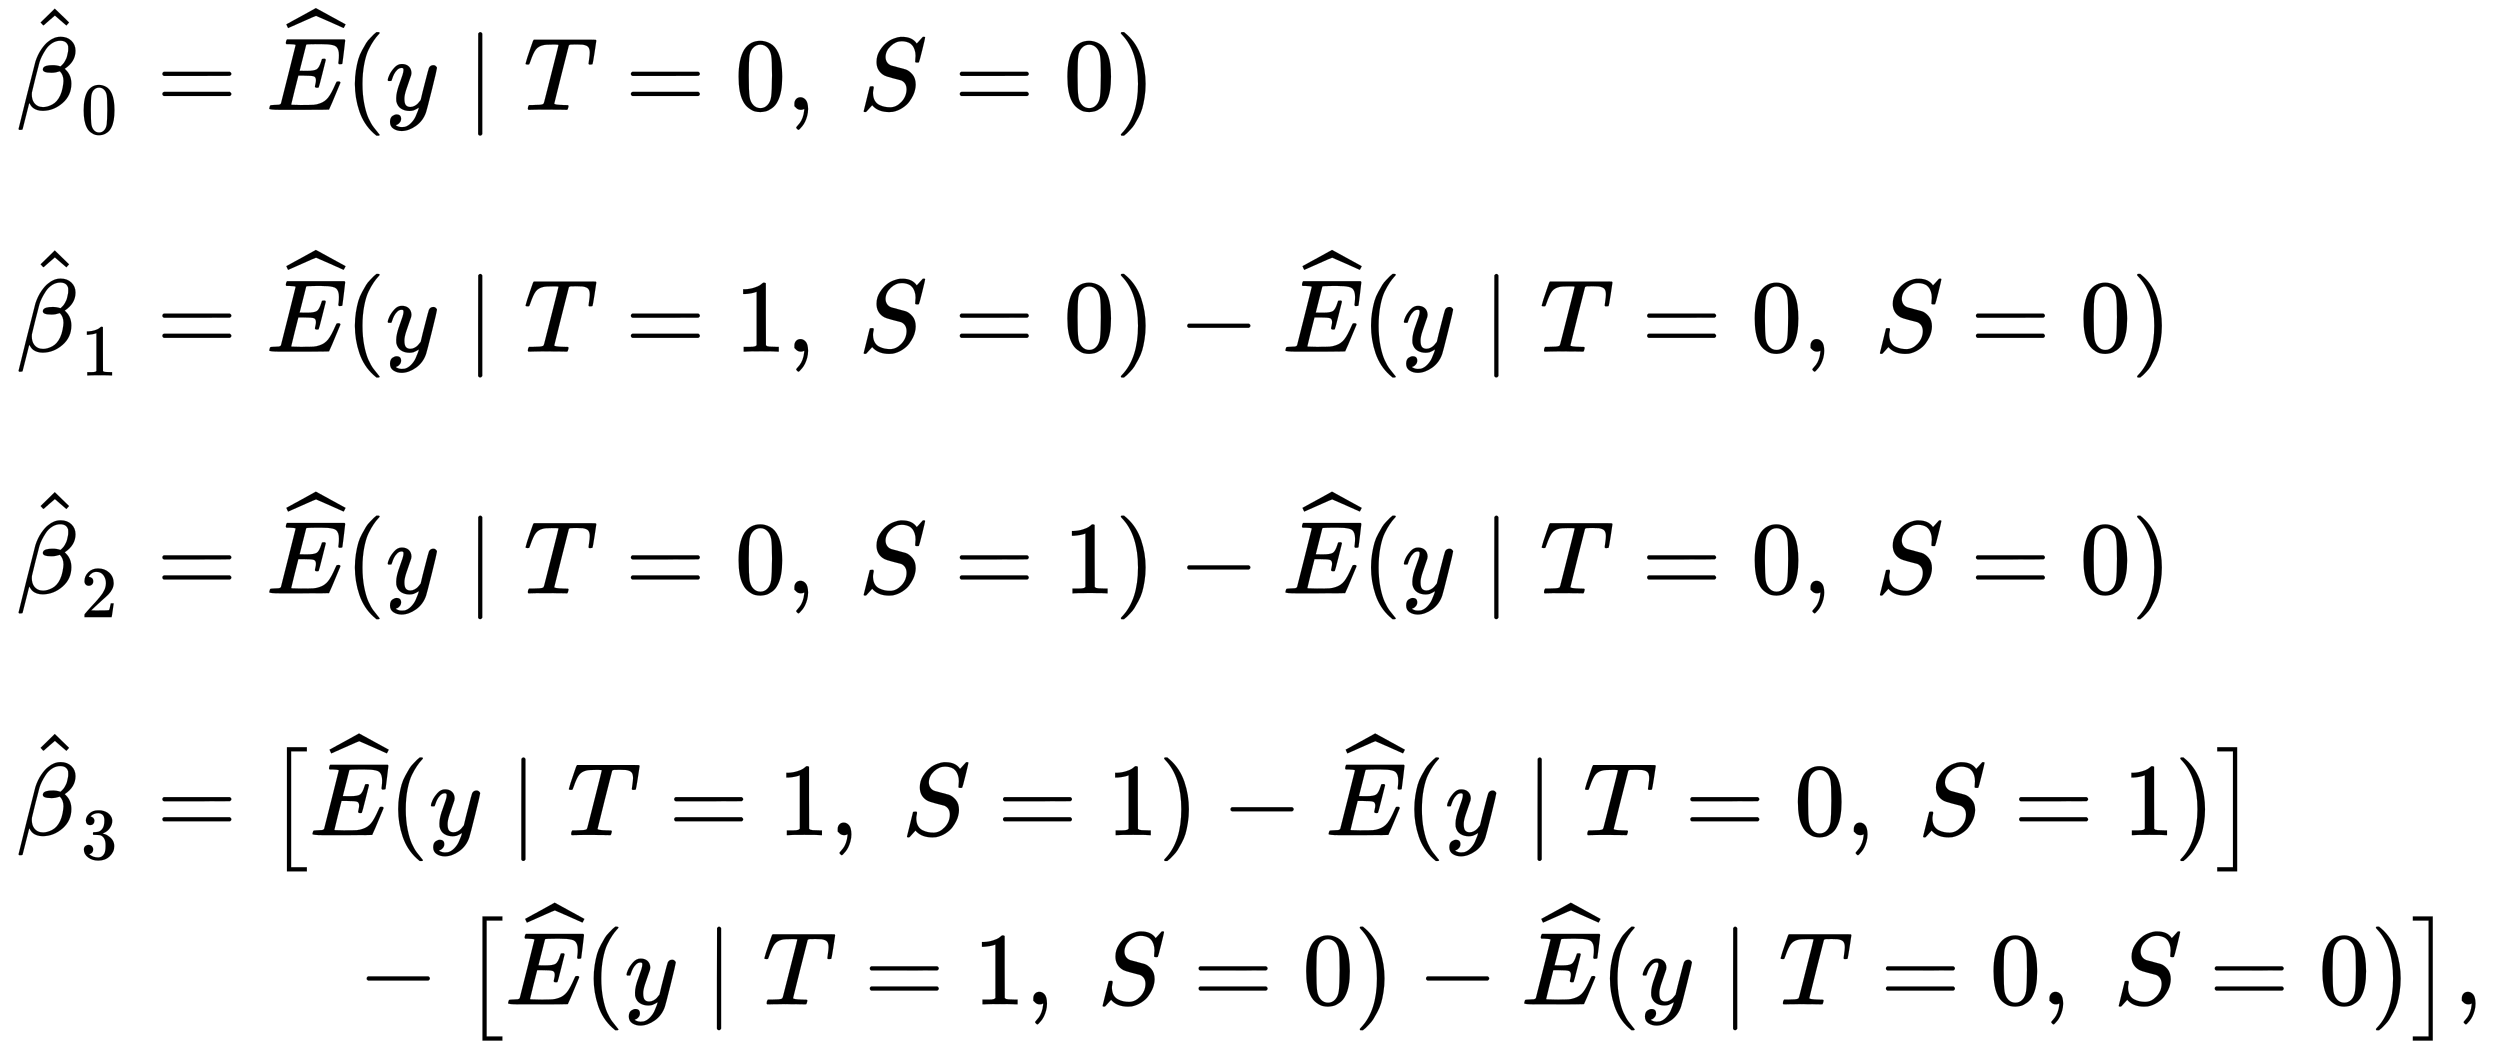 <svg xmlns:xlink="http://www.w3.org/1999/xlink" width="56.068ex" height="23.676ex" style="vertical-align: -11.338ex;" viewBox="0 -5312.2 24140.4 10193.8" role="img" focusable="false" xmlns="http://www.w3.org/2000/svg" aria-labelledby="MathJax-SVG-1-Title">
<title id="MathJax-SVG-1-Title">{\displaystyle {\begin{aligned}{\hat {\beta }}_{0}&amp;={\widehat {E}}(y\mid T=0,~S=0)\\[8pt]{\hat {\beta }}_{1}&amp;={\widehat {E}}(y\mid T=1,~S=0)-{\widehat {E}}(y\mid T=0,~S=0)\\[8pt]{\hat {\beta }}_{2}&amp;={\widehat {E}}(y\mid T=0,~S=1)-{\widehat {E}}(y\mid T=0,~S=0)\\[8pt]{\hat {\beta }}_{3}&amp;={\big [}{\widehat {E}}(y\mid T=1,~S=1)-{\widehat {E}}(y\mid T=0,~S=1){\big ]}\\&amp;\qquad {}-{\big [}{\widehat {E}}(y\mid T=1,~S=0)-{\widehat {E}}(y\mid T=0,~S=0){\big ]},\end{aligned}}}</title>
<defs aria-hidden="true">
<path stroke-width="1" id="E1-MJMATHI-3B2" d="M29 -194Q23 -188 23 -186Q23 -183 102 134T186 465Q208 533 243 584T309 658Q365 705 429 705H431Q493 705 533 667T573 570Q573 465 469 396L482 383Q533 332 533 252Q533 139 448 65T257 -10Q227 -10 203 -2T165 17T143 40T131 59T126 65L62 -188Q60 -194 42 -194H29ZM353 431Q392 431 427 419L432 422Q436 426 439 429T449 439T461 453T472 471T484 495T493 524T501 560Q503 569 503 593Q503 611 502 616Q487 667 426 667Q384 667 347 643T286 582T247 514T224 455Q219 439 186 308T152 168Q151 163 151 147Q151 99 173 68Q204 26 260 26Q302 26 349 51T425 137Q441 171 449 214T457 279Q457 337 422 372Q380 358 347 358H337Q258 358 258 389Q258 396 261 403Q275 431 353 431Z"></path>
<path stroke-width="1" id="E1-MJMAIN-5E" d="M112 560L249 694L257 686Q387 562 387 560L361 531Q359 532 303 581L250 627L195 580Q182 569 169 557T148 538L140 532Q138 530 125 546L112 560Z"></path>
<path stroke-width="1" id="E1-MJMAIN-30" d="M96 585Q152 666 249 666Q297 666 345 640T423 548Q460 465 460 320Q460 165 417 83Q397 41 362 16T301 -15T250 -22Q224 -22 198 -16T137 16T82 83Q39 165 39 320Q39 494 96 585ZM321 597Q291 629 250 629Q208 629 178 597Q153 571 145 525T137 333Q137 175 145 125T181 46Q209 16 250 16Q290 16 318 46Q347 76 354 130T362 333Q362 478 354 524T321 597Z"></path>
<path stroke-width="1" id="E1-MJMAIN-3D" d="M56 347Q56 360 70 367H707Q722 359 722 347Q722 336 708 328L390 327H72Q56 332 56 347ZM56 153Q56 168 72 173H708Q722 163 722 153Q722 140 707 133H70Q56 140 56 153Z"></path>
<path stroke-width="1" id="E1-MJMATHI-45" d="M492 213Q472 213 472 226Q472 230 477 250T482 285Q482 316 461 323T364 330H312Q311 328 277 192T243 52Q243 48 254 48T334 46Q428 46 458 48T518 61Q567 77 599 117T670 248Q680 270 683 272Q690 274 698 274Q718 274 718 261Q613 7 608 2Q605 0 322 0H133Q31 0 31 11Q31 13 34 25Q38 41 42 43T65 46Q92 46 125 49Q139 52 144 61Q146 66 215 342T285 622Q285 629 281 629Q273 632 228 634H197Q191 640 191 642T193 659Q197 676 203 680H757Q764 676 764 669Q764 664 751 557T737 447Q735 440 717 440H705Q698 445 698 453L701 476Q704 500 704 528Q704 558 697 578T678 609T643 625T596 632T532 634H485Q397 633 392 631Q388 629 386 622Q385 619 355 499T324 377Q347 376 372 376H398Q464 376 489 391T534 472Q538 488 540 490T557 493Q562 493 565 493T570 492T572 491T574 487T577 483L544 351Q511 218 508 216Q505 213 492 213Z"></path>
<path stroke-width="1" id="E1-MJSZ1-2C6" d="M279 669Q273 669 142 610T9 551L0 569Q-8 585 -8 587Q-8 588 -7 588L12 598Q30 608 66 628T136 666L277 744L564 587L555 569Q549 556 547 554T544 552Q539 555 410 612T279 669Z"></path>
<path stroke-width="1" id="E1-MJMAIN-28" d="M94 250Q94 319 104 381T127 488T164 576T202 643T244 695T277 729T302 750H315H319Q333 750 333 741Q333 738 316 720T275 667T226 581T184 443T167 250T184 58T225 -81T274 -167T316 -220T333 -241Q333 -250 318 -250H315H302L274 -226Q180 -141 137 -14T94 250Z"></path>
<path stroke-width="1" id="E1-MJMATHI-79" d="M21 287Q21 301 36 335T84 406T158 442Q199 442 224 419T250 355Q248 336 247 334Q247 331 231 288T198 191T182 105Q182 62 196 45T238 27Q261 27 281 38T312 61T339 94Q339 95 344 114T358 173T377 247Q415 397 419 404Q432 431 462 431Q475 431 483 424T494 412T496 403Q496 390 447 193T391 -23Q363 -106 294 -155T156 -205Q111 -205 77 -183T43 -117Q43 -95 50 -80T69 -58T89 -48T106 -45Q150 -45 150 -87Q150 -107 138 -122T115 -142T102 -147L99 -148Q101 -153 118 -160T152 -167H160Q177 -167 186 -165Q219 -156 247 -127T290 -65T313 -9T321 21L315 17Q309 13 296 6T270 -6Q250 -11 231 -11Q185 -11 150 11T104 82Q103 89 103 113Q103 170 138 262T173 379Q173 380 173 381Q173 390 173 393T169 400T158 404H154Q131 404 112 385T82 344T65 302T57 280Q55 278 41 278H27Q21 284 21 287Z"></path>
<path stroke-width="1" id="E1-MJMAIN-2223" d="M139 -249H137Q125 -249 119 -235V251L120 737Q130 750 139 750Q152 750 159 735V-235Q151 -249 141 -249H139Z"></path>
<path stroke-width="1" id="E1-MJMATHI-54" d="M40 437Q21 437 21 445Q21 450 37 501T71 602L88 651Q93 669 101 677H569H659Q691 677 697 676T704 667Q704 661 687 553T668 444Q668 437 649 437Q640 437 637 437T631 442L629 445Q629 451 635 490T641 551Q641 586 628 604T573 629Q568 630 515 631Q469 631 457 630T439 622Q438 621 368 343T298 60Q298 48 386 46Q418 46 427 45T436 36Q436 31 433 22Q429 4 424 1L422 0Q419 0 415 0Q410 0 363 1T228 2Q99 2 64 0H49Q43 6 43 9T45 27Q49 40 55 46H83H94Q174 46 189 55Q190 56 191 56Q196 59 201 76T241 233Q258 301 269 344Q339 619 339 625Q339 630 310 630H279Q212 630 191 624Q146 614 121 583T67 467Q60 445 57 441T43 437H40Z"></path>
<path stroke-width="1" id="E1-MJMAIN-2C" d="M78 35T78 60T94 103T137 121Q165 121 187 96T210 8Q210 -27 201 -60T180 -117T154 -158T130 -185T117 -194Q113 -194 104 -185T95 -172Q95 -168 106 -156T131 -126T157 -76T173 -3V9L172 8Q170 7 167 6T161 3T152 1T140 0Q113 0 96 17Z"></path>
<path stroke-width="1" id="E1-MJMATHI-53" d="M308 24Q367 24 416 76T466 197Q466 260 414 284Q308 311 278 321T236 341Q176 383 176 462Q176 523 208 573T273 648Q302 673 343 688T407 704H418H425Q521 704 564 640Q565 640 577 653T603 682T623 704Q624 704 627 704T632 705Q645 705 645 698T617 577T585 459T569 456Q549 456 549 465Q549 471 550 475Q550 478 551 494T553 520Q553 554 544 579T526 616T501 641Q465 662 419 662Q362 662 313 616T263 510Q263 480 278 458T319 427Q323 425 389 408T456 390Q490 379 522 342T554 242Q554 216 546 186Q541 164 528 137T492 78T426 18T332 -20Q320 -22 298 -22Q199 -22 144 33L134 44L106 13Q83 -14 78 -18T65 -22Q52 -22 52 -14Q52 -11 110 221Q112 227 130 227H143Q149 221 149 216Q149 214 148 207T144 186T142 153Q144 114 160 87T203 47T255 29T308 24Z"></path>
<path stroke-width="1" id="E1-MJMAIN-29" d="M60 749L64 750Q69 750 74 750H86L114 726Q208 641 251 514T294 250Q294 182 284 119T261 12T224 -76T186 -143T145 -194T113 -227T90 -246Q87 -249 86 -250H74Q66 -250 63 -250T58 -247T55 -238Q56 -237 66 -225Q221 -64 221 250T66 725Q56 737 55 738Q55 746 60 749Z"></path>
<path stroke-width="1" id="E1-MJMAIN-31" d="M213 578L200 573Q186 568 160 563T102 556H83V602H102Q149 604 189 617T245 641T273 663Q275 666 285 666Q294 666 302 660V361L303 61Q310 54 315 52T339 48T401 46H427V0H416Q395 3 257 3Q121 3 100 0H88V46H114Q136 46 152 46T177 47T193 50T201 52T207 57T213 61V578Z"></path>
<path stroke-width="1" id="E1-MJMAIN-2212" d="M84 237T84 250T98 270H679Q694 262 694 250T679 230H98Q84 237 84 250Z"></path>
<path stroke-width="1" id="E1-MJMAIN-32" d="M109 429Q82 429 66 447T50 491Q50 562 103 614T235 666Q326 666 387 610T449 465Q449 422 429 383T381 315T301 241Q265 210 201 149L142 93L218 92Q375 92 385 97Q392 99 409 186V189H449V186Q448 183 436 95T421 3V0H50V19V31Q50 38 56 46T86 81Q115 113 136 137Q145 147 170 174T204 211T233 244T261 278T284 308T305 340T320 369T333 401T340 431T343 464Q343 527 309 573T212 619Q179 619 154 602T119 569T109 550Q109 549 114 549Q132 549 151 535T170 489Q170 464 154 447T109 429Z"></path>
<path stroke-width="1" id="E1-MJMAIN-33" d="M127 463Q100 463 85 480T69 524Q69 579 117 622T233 665Q268 665 277 664Q351 652 390 611T430 522Q430 470 396 421T302 350L299 348Q299 347 308 345T337 336T375 315Q457 262 457 175Q457 96 395 37T238 -22Q158 -22 100 21T42 130Q42 158 60 175T105 193Q133 193 151 175T169 130Q169 119 166 110T159 94T148 82T136 74T126 70T118 67L114 66Q165 21 238 21Q293 21 321 74Q338 107 338 175V195Q338 290 274 322Q259 328 213 329L171 330L168 332Q166 335 166 348Q166 366 174 366Q202 366 232 371Q266 376 294 413T322 525V533Q322 590 287 612Q265 626 240 626Q208 626 181 615T143 592T132 580H135Q138 579 143 578T153 573T165 566T175 555T183 540T186 520Q186 498 172 481T127 463Z"></path>
<path stroke-width="1" id="E1-MJMAIN-5B" d="M118 -250V750H255V710H158V-210H255V-250H118Z"></path>
<path stroke-width="1" id="E1-MJSZ1-5B" d="M202 -349V850H394V810H242V-309H394V-349H202Z"></path>
<path stroke-width="1" id="E1-MJMAIN-5D" d="M22 710V750H159V-250H22V-210H119V710H22Z"></path>
<path stroke-width="1" id="E1-MJSZ1-5D" d="M22 810V850H214V-349H22V-309H174V810H22Z"></path>
</defs>
<g stroke="currentColor" fill="currentColor" stroke-width="0" transform="matrix(1 0 0 -1 0 0)" aria-hidden="true">
<g transform="translate(167,0)">
<g transform="translate(-11,0)">
<g transform="translate(0,4252)">
 <use xlink:href="#E1-MJMATHI-3B2" x="0" y="0"></use>
 <use xlink:href="#E1-MJMAIN-5E" x="124" y="283"></use>
 <use transform="scale(0.707)" xlink:href="#E1-MJMAIN-30" x="883" y="-326"></use>
</g>
<g transform="translate(0,1917)">
 <use xlink:href="#E1-MJMATHI-3B2" x="0" y="0"></use>
 <use xlink:href="#E1-MJMAIN-5E" x="124" y="283"></use>
 <use transform="scale(0.707)" xlink:href="#E1-MJMAIN-31" x="883" y="-326"></use>
</g>
<g transform="translate(0,-417)">
 <use xlink:href="#E1-MJMATHI-3B2" x="0" y="0"></use>
 <use xlink:href="#E1-MJMAIN-5E" x="124" y="283"></use>
 <use transform="scale(0.707)" xlink:href="#E1-MJMAIN-32" x="883" y="-326"></use>
</g>
<g transform="translate(0,-2752)">
 <use xlink:href="#E1-MJMATHI-3B2" x="0" y="0"></use>
 <use xlink:href="#E1-MJMAIN-5E" x="124" y="283"></use>
 <use transform="scale(0.707)" xlink:href="#E1-MJMAIN-33" x="883" y="-326"></use>
</g>
</g>
<g transform="translate(1068,0)">
<g transform="translate(0,4252)">
 <use xlink:href="#E1-MJMAIN-3D" x="277" y="0"></use>
<g transform="translate(1334,0)">
 <use xlink:href="#E1-MJMATHI-45" x="0" y="0"></use>
 <use xlink:href="#E1-MJSZ1-2C6" x="204" y="238"></use>
</g>
 <use xlink:href="#E1-MJMAIN-28" x="2098" y="0"></use>
 <use xlink:href="#E1-MJMATHI-79" x="2488" y="0"></use>
 <use xlink:href="#E1-MJMAIN-2223" x="3263" y="0"></use>
 <use xlink:href="#E1-MJMATHI-54" x="3819" y="0"></use>
 <use xlink:href="#E1-MJMAIN-3D" x="4801" y="0"></use>
 <use xlink:href="#E1-MJMAIN-30" x="5858" y="0"></use>
 <use xlink:href="#E1-MJMAIN-2C" x="6358" y="0"></use>
 <use xlink:href="#E1-MJMATHI-53" x="7053" y="0"></use>
 <use xlink:href="#E1-MJMAIN-3D" x="7977" y="0"></use>
 <use xlink:href="#E1-MJMAIN-30" x="9033" y="0"></use>
 <use xlink:href="#E1-MJMAIN-29" x="9533" y="0"></use>
</g>
<g transform="translate(0,1917)">
 <use xlink:href="#E1-MJMAIN-3D" x="277" y="0"></use>
<g transform="translate(1334,0)">
 <use xlink:href="#E1-MJMATHI-45" x="0" y="0"></use>
 <use xlink:href="#E1-MJSZ1-2C6" x="204" y="238"></use>
</g>
 <use xlink:href="#E1-MJMAIN-28" x="2098" y="0"></use>
 <use xlink:href="#E1-MJMATHI-79" x="2488" y="0"></use>
 <use xlink:href="#E1-MJMAIN-2223" x="3263" y="0"></use>
 <use xlink:href="#E1-MJMATHI-54" x="3819" y="0"></use>
 <use xlink:href="#E1-MJMAIN-3D" x="4801" y="0"></use>
 <use xlink:href="#E1-MJMAIN-31" x="5858" y="0"></use>
 <use xlink:href="#E1-MJMAIN-2C" x="6358" y="0"></use>
 <use xlink:href="#E1-MJMATHI-53" x="7053" y="0"></use>
 <use xlink:href="#E1-MJMAIN-3D" x="7977" y="0"></use>
 <use xlink:href="#E1-MJMAIN-30" x="9033" y="0"></use>
 <use xlink:href="#E1-MJMAIN-29" x="9533" y="0"></use>
 <use xlink:href="#E1-MJMAIN-2212" x="10145" y="0"></use>
<g transform="translate(11146,0)">
 <use xlink:href="#E1-MJMATHI-45" x="0" y="0"></use>
 <use xlink:href="#E1-MJSZ1-2C6" x="204" y="238"></use>
</g>
 <use xlink:href="#E1-MJMAIN-28" x="11910" y="0"></use>
 <use xlink:href="#E1-MJMATHI-79" x="12300" y="0"></use>
 <use xlink:href="#E1-MJMAIN-2223" x="13075" y="0"></use>
 <use xlink:href="#E1-MJMATHI-54" x="13631" y="0"></use>
 <use xlink:href="#E1-MJMAIN-3D" x="14614" y="0"></use>
 <use xlink:href="#E1-MJMAIN-30" x="15670" y="0"></use>
 <use xlink:href="#E1-MJMAIN-2C" x="16170" y="0"></use>
 <use xlink:href="#E1-MJMATHI-53" x="16866" y="0"></use>
 <use xlink:href="#E1-MJMAIN-3D" x="17789" y="0"></use>
 <use xlink:href="#E1-MJMAIN-30" x="18845" y="0"></use>
 <use xlink:href="#E1-MJMAIN-29" x="19346" y="0"></use>
</g>
<g transform="translate(0,-417)">
 <use xlink:href="#E1-MJMAIN-3D" x="277" y="0"></use>
<g transform="translate(1334,0)">
 <use xlink:href="#E1-MJMATHI-45" x="0" y="0"></use>
 <use xlink:href="#E1-MJSZ1-2C6" x="204" y="238"></use>
</g>
 <use xlink:href="#E1-MJMAIN-28" x="2098" y="0"></use>
 <use xlink:href="#E1-MJMATHI-79" x="2488" y="0"></use>
 <use xlink:href="#E1-MJMAIN-2223" x="3263" y="0"></use>
 <use xlink:href="#E1-MJMATHI-54" x="3819" y="0"></use>
 <use xlink:href="#E1-MJMAIN-3D" x="4801" y="0"></use>
 <use xlink:href="#E1-MJMAIN-30" x="5858" y="0"></use>
 <use xlink:href="#E1-MJMAIN-2C" x="6358" y="0"></use>
 <use xlink:href="#E1-MJMATHI-53" x="7053" y="0"></use>
 <use xlink:href="#E1-MJMAIN-3D" x="7977" y="0"></use>
 <use xlink:href="#E1-MJMAIN-31" x="9033" y="0"></use>
 <use xlink:href="#E1-MJMAIN-29" x="9533" y="0"></use>
 <use xlink:href="#E1-MJMAIN-2212" x="10145" y="0"></use>
<g transform="translate(11146,0)">
 <use xlink:href="#E1-MJMATHI-45" x="0" y="0"></use>
 <use xlink:href="#E1-MJSZ1-2C6" x="204" y="238"></use>
</g>
 <use xlink:href="#E1-MJMAIN-28" x="11910" y="0"></use>
 <use xlink:href="#E1-MJMATHI-79" x="12300" y="0"></use>
 <use xlink:href="#E1-MJMAIN-2223" x="13075" y="0"></use>
 <use xlink:href="#E1-MJMATHI-54" x="13631" y="0"></use>
 <use xlink:href="#E1-MJMAIN-3D" x="14614" y="0"></use>
 <use xlink:href="#E1-MJMAIN-30" x="15670" y="0"></use>
 <use xlink:href="#E1-MJMAIN-2C" x="16170" y="0"></use>
 <use xlink:href="#E1-MJMATHI-53" x="16866" y="0"></use>
 <use xlink:href="#E1-MJMAIN-3D" x="17789" y="0"></use>
 <use xlink:href="#E1-MJMAIN-30" x="18845" y="0"></use>
 <use xlink:href="#E1-MJMAIN-29" x="19346" y="0"></use>
</g>
<g transform="translate(0,-2752)">
 <use xlink:href="#E1-MJMAIN-3D" x="277" y="0"></use>
 <use xlink:href="#E1-MJSZ1-5B" x="1334" y="-1"></use>
<g transform="translate(1751,0)">
 <use xlink:href="#E1-MJMATHI-45" x="0" y="0"></use>
 <use xlink:href="#E1-MJSZ1-2C6" x="204" y="238"></use>
</g>
 <use xlink:href="#E1-MJMAIN-28" x="2516" y="0"></use>
 <use xlink:href="#E1-MJMATHI-79" x="2905" y="0"></use>
 <use xlink:href="#E1-MJMAIN-2223" x="3680" y="0"></use>
 <use xlink:href="#E1-MJMATHI-54" x="4237" y="0"></use>
 <use xlink:href="#E1-MJMAIN-3D" x="5219" y="0"></use>
 <use xlink:href="#E1-MJMAIN-31" x="6275" y="0"></use>
 <use xlink:href="#E1-MJMAIN-2C" x="6776" y="0"></use>
 <use xlink:href="#E1-MJMATHI-53" x="7471" y="0"></use>
 <use xlink:href="#E1-MJMAIN-3D" x="8394" y="0"></use>
 <use xlink:href="#E1-MJMAIN-31" x="9450" y="0"></use>
 <use xlink:href="#E1-MJMAIN-29" x="9951" y="0"></use>
 <use xlink:href="#E1-MJMAIN-2212" x="10563" y="0"></use>
<g transform="translate(11563,0)">
 <use xlink:href="#E1-MJMATHI-45" x="0" y="0"></use>
 <use xlink:href="#E1-MJSZ1-2C6" x="204" y="238"></use>
</g>
 <use xlink:href="#E1-MJMAIN-28" x="12328" y="0"></use>
 <use xlink:href="#E1-MJMATHI-79" x="12717" y="0"></use>
 <use xlink:href="#E1-MJMAIN-2223" x="13493" y="0"></use>
 <use xlink:href="#E1-MJMATHI-54" x="14049" y="0"></use>
 <use xlink:href="#E1-MJMAIN-3D" x="15031" y="0"></use>
 <use xlink:href="#E1-MJMAIN-30" x="16087" y="0"></use>
 <use xlink:href="#E1-MJMAIN-2C" x="16588" y="0"></use>
 <use xlink:href="#E1-MJMATHI-53" x="17283" y="0"></use>
 <use xlink:href="#E1-MJMAIN-3D" x="18206" y="0"></use>
 <use xlink:href="#E1-MJMAIN-31" x="19263" y="0"></use>
 <use xlink:href="#E1-MJMAIN-29" x="19763" y="0"></use>
 <use xlink:href="#E1-MJSZ1-5D" x="20153" y="-1"></use>
</g>
<g transform="translate(0,-4386)">
 <use xlink:href="#E1-MJMAIN-2212" x="2222" y="0"></use>
 <use xlink:href="#E1-MJSZ1-5B" x="3222" y="-1"></use>
<g transform="translate(3640,0)">
 <use xlink:href="#E1-MJMATHI-45" x="0" y="0"></use>
 <use xlink:href="#E1-MJSZ1-2C6" x="204" y="238"></use>
</g>
 <use xlink:href="#E1-MJMAIN-28" x="4404" y="0"></use>
 <use xlink:href="#E1-MJMATHI-79" x="4794" y="0"></use>
 <use xlink:href="#E1-MJMAIN-2223" x="5569" y="0"></use>
 <use xlink:href="#E1-MJMATHI-54" x="6125" y="0"></use>
 <use xlink:href="#E1-MJMAIN-3D" x="7108" y="0"></use>
 <use xlink:href="#E1-MJMAIN-31" x="8164" y="0"></use>
 <use xlink:href="#E1-MJMAIN-2C" x="8665" y="0"></use>
 <use xlink:href="#E1-MJMATHI-53" x="9360" y="0"></use>
 <use xlink:href="#E1-MJMAIN-3D" x="10283" y="0"></use>
 <use xlink:href="#E1-MJMAIN-30" x="11339" y="0"></use>
 <use xlink:href="#E1-MJMAIN-29" x="11840" y="0"></use>
 <use xlink:href="#E1-MJMAIN-2212" x="12451" y="0"></use>
<g transform="translate(13452,0)">
 <use xlink:href="#E1-MJMATHI-45" x="0" y="0"></use>
 <use xlink:href="#E1-MJSZ1-2C6" x="204" y="238"></use>
</g>
 <use xlink:href="#E1-MJMAIN-28" x="14217" y="0"></use>
 <use xlink:href="#E1-MJMATHI-79" x="14606" y="0"></use>
 <use xlink:href="#E1-MJMAIN-2223" x="15381" y="0"></use>
 <use xlink:href="#E1-MJMATHI-54" x="15938" y="0"></use>
 <use xlink:href="#E1-MJMAIN-3D" x="16920" y="0"></use>
 <use xlink:href="#E1-MJMAIN-30" x="17976" y="0"></use>
 <use xlink:href="#E1-MJMAIN-2C" x="18477" y="0"></use>
 <use xlink:href="#E1-MJMATHI-53" x="19172" y="0"></use>
 <use xlink:href="#E1-MJMAIN-3D" x="20095" y="0"></use>
 <use xlink:href="#E1-MJMAIN-30" x="21152" y="0"></use>
 <use xlink:href="#E1-MJMAIN-29" x="21652" y="0"></use>
 <use xlink:href="#E1-MJSZ1-5D" x="22042" y="-1"></use>
 <use xlink:href="#E1-MJMAIN-2C" x="22459" y="0"></use>
</g>
</g>
</g>
</g>
</svg>